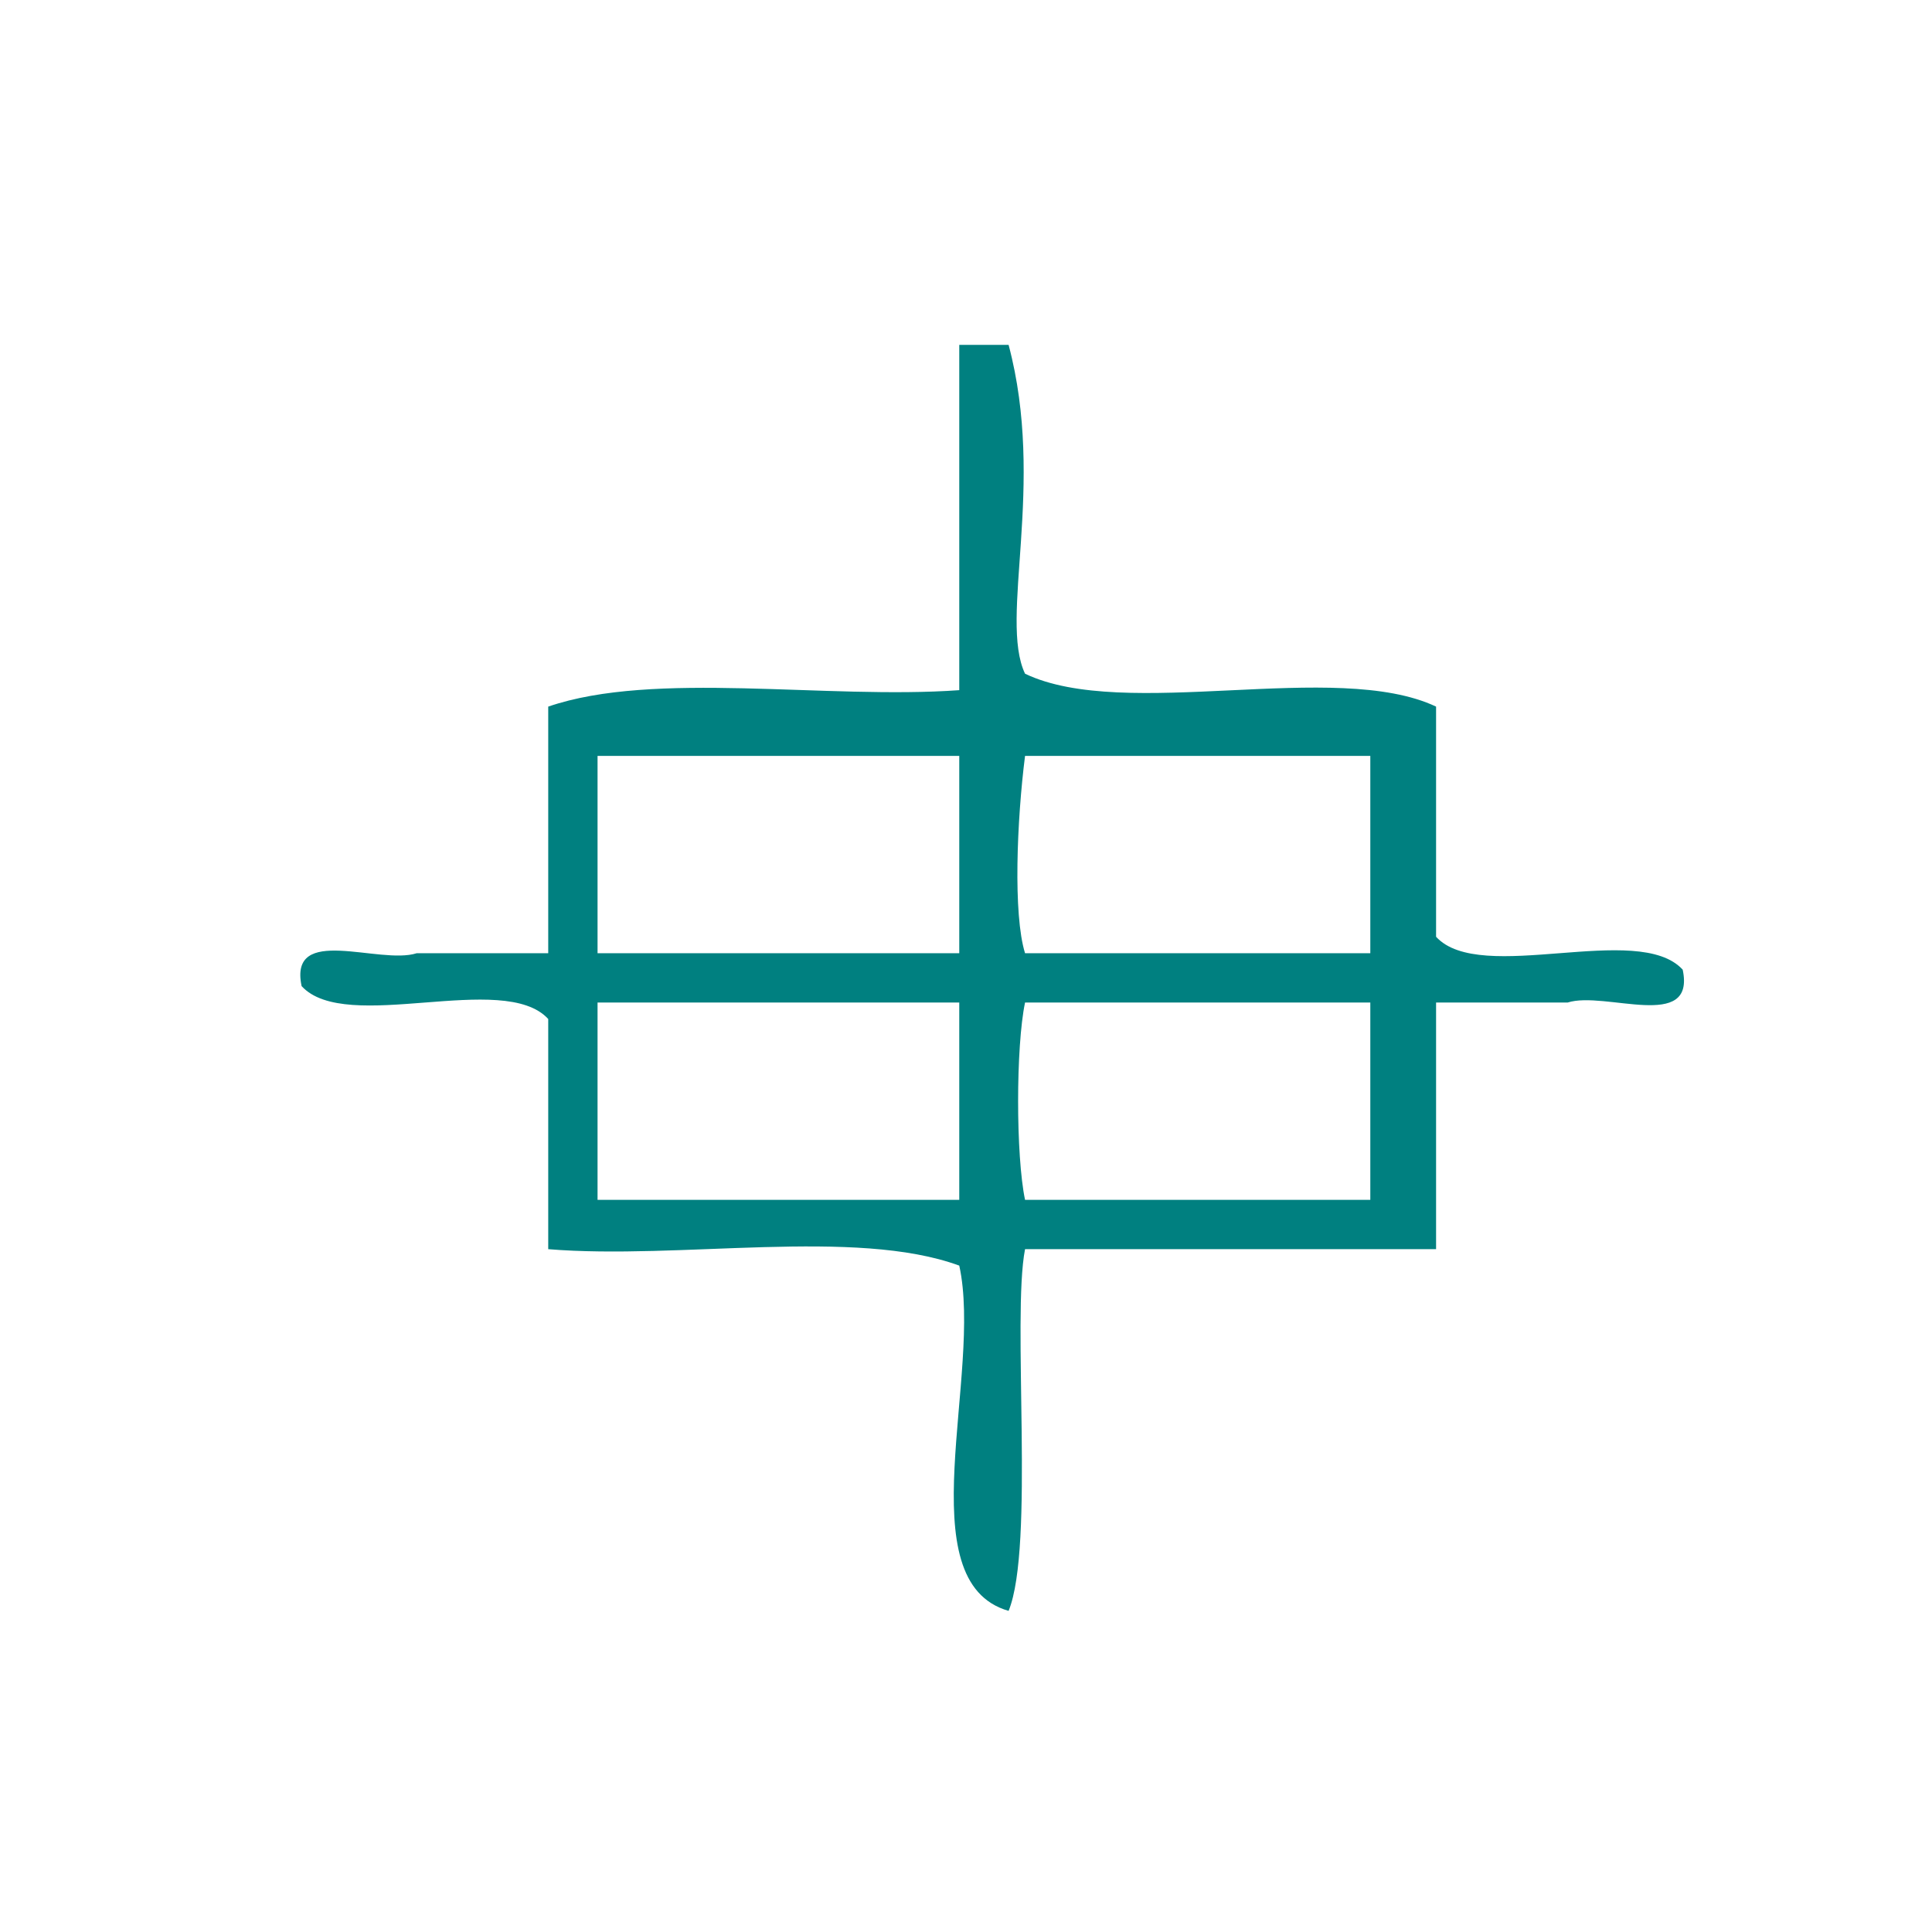 <?xml version="1.0" encoding="UTF-8" standalone="no"?>
<!-- Generator: Adobe Illustrator 15.0.0, SVG Export Plug-In . SVG Version: 6.00 Build 0)  -->

<svg
   xmlns:dc="http://purl.org/dc/elements/1.1/"
   xmlns:cc="http://creativecommons.org/ns#"
   xmlns:rdf="http://www.w3.org/1999/02/22-rdf-syntax-ns#"
   xmlns:svg="http://www.w3.org/2000/svg"
   xmlns="http://www.w3.org/2000/svg"
   xmlns:sodipodi="http://sodipodi.sourceforge.net/DTD/sodipodi-0.dtd"
   xmlns:inkscape="http://www.inkscape.org/namespaces/inkscape"
   version="1.1"
   id="Calque_1"
   x="0px"
   y="0px"
   width="100px"
   height="100px"
   viewBox="0 0 100 100"
   style="enable-background:new 0 0 100 100;"
   xml:space="preserve"
   sodipodi:docname="unideo-34-area.svg"
   inkscape:version="0.92.1 r15371"><defs
   id="defs13" /><sodipodi:namedview
   pagecolor="#ffffff"
   bordercolor="#666666"
   borderopacity="1"
   objecttolerance="10"
   gridtolerance="10"
   guidetolerance="10"
   inkscape:pageopacity="0"
   inkscape:pageshadow="2"
   inkscape:window-width="640"
   inkscape:window-height="480"
   id="namedview11"
   showgrid="false"
   inkscape:zoom="2.36"
   inkscape:cx="50"
   inkscape:cy="50"
   inkscape:window-x="640"
   inkscape:window-y="153"
   inkscape:window-maximized="0"
   inkscape:current-layer="Calque_1" />
<g
   id="g8"
   style="fill:#008080;fill-opacity:1"
   transform="matrix(0.851,0,0,0.851,8.804,8.065)">
	<g
   id="g6"
   style="fill:#008080;fill-opacity:1">
		<g
   id="g4"
   style="fill:#008080;fill-opacity:1">
			<path
   d="m 47.999,11.5 c 1,0 2,0 3.001,0 2.274,8.542 -0.602,16.624 1,20 6.088,2.912 18.886,-0.885 25,2 0,4.667 0,9.333 0,14 2.705,2.96 12.294,-0.96 15,2 0.802,3.802 -4.729,1.271 -7,2 -2.668,0 -5.334,0 -8,0 0,5 0,10 0,15 -8.334,0 -16.668,0 -25,0 -0.81,4.188 0.596,18.087 -1,22 -6.217,-1.783 -1.555,-14.446 -3.001,-21 -6.343,-2.323 -16.993,-0.341 -25,-1 0,-4.667 0,-9.333 0,-14 -2.707,-2.96 -12.293,0.96 -15,-2 -0.802,-3.802 4.729,-1.271 7,-2 2.667,0 5.333,0 8,0 0,-5 0,-10 0,-15 6.449,-2.217 16.915,-0.418 25,-1 0,-7 0,-14 0,-21 z m -22,37 c 7.333,0 14.667,0 22,0 0,-4 0,-8 0,-12 -7.333,0 -14.667,0 -22,0 0,4 0,8 0,12 z M 52,48.5 c 7,0 14,0 21,0 0,-4 0,-8 0,-12 -7,0 -14,0 -21,0 -0.495,3.904 -0.735,9.628 0,12 z m -26.001,15 c 7.333,0 14.667,0 22,0 0,-4 0,-8 0,-12 -7.333,0 -14.667,0 -22,0 0,4 0,8 0,12 z M 52,63.5 c 7,0 14,0 21,0 0,-4 0,-8 0,-12 -7,0 -14,0 -21,0 -0.562,2.694 -0.562,9.309 0,12 z"
   id="path2"
   style="fill:#008080;fill-opacity:1"
   inkscape:connector-curvature="0" />
		</g>
	</g>
</g>
</svg>